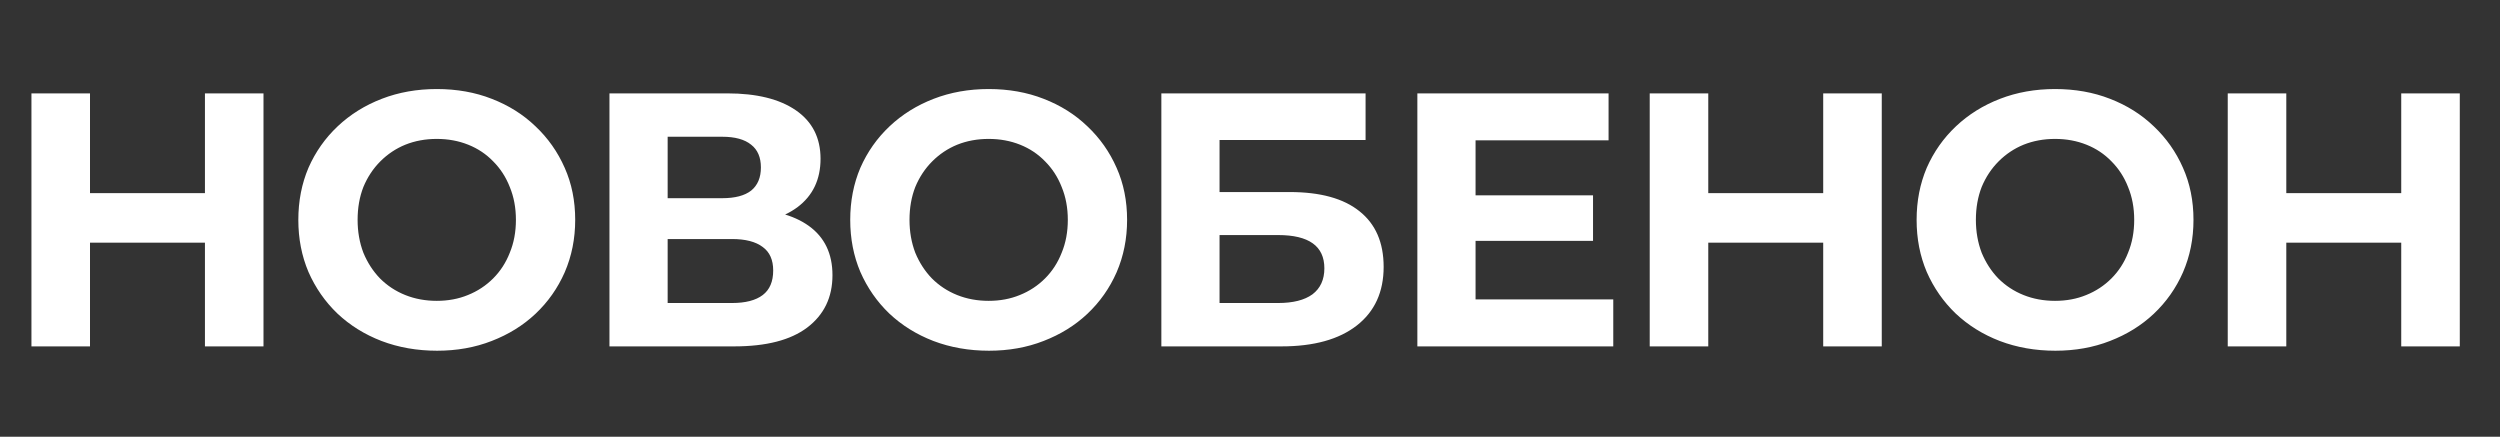 <svg width="166" height="29" viewBox="0 0 166 29" fill="none" xmlns="http://www.w3.org/2000/svg">
<rect x="0" y="0" width="166" height="29" fill="#333333" stroke="none"/>
<path d="M13.608 6.2H17.496V23H13.608V6.2ZM5.976 23H2.088V6.2H5.976V23ZM13.896 16.112H5.688V12.824H13.896V16.112ZM29.025 23.288C27.697 23.288 26.465 23.072 25.329 22.64C24.209 22.208 23.233 21.6 22.401 20.816C21.585 20.032 20.945 19.112 20.481 18.056C20.033 17 19.809 15.848 19.809 14.6C19.809 13.352 20.033 12.2 20.481 11.144C20.945 10.088 21.593 9.168 22.425 8.384C23.257 7.6 24.233 6.992 25.353 6.56C26.473 6.128 27.689 5.912 29.001 5.912C30.329 5.912 31.545 6.128 32.649 6.56C33.769 6.992 34.737 7.6 35.553 8.384C36.385 9.168 37.033 10.088 37.497 11.144C37.961 12.184 38.193 13.336 38.193 14.6C38.193 15.848 37.961 17.008 37.497 18.08C37.033 19.136 36.385 20.056 35.553 20.84C34.737 21.608 33.769 22.208 32.649 22.64C31.545 23.072 30.337 23.288 29.025 23.288ZM29.001 19.976C29.753 19.976 30.441 19.848 31.065 19.592C31.705 19.336 32.265 18.968 32.745 18.488C33.225 18.008 33.593 17.44 33.849 16.784C34.121 16.128 34.257 15.4 34.257 14.6C34.257 13.8 34.121 13.072 33.849 12.416C33.593 11.76 33.225 11.192 32.745 10.712C32.281 10.232 31.729 9.864 31.089 9.608C30.449 9.352 29.753 9.224 29.001 9.224C28.249 9.224 27.553 9.352 26.913 9.608C26.289 9.864 25.737 10.232 25.257 10.712C24.777 11.192 24.401 11.76 24.129 12.416C23.873 13.072 23.745 13.8 23.745 14.6C23.745 15.384 23.873 16.112 24.129 16.784C24.401 17.44 24.769 18.008 25.233 18.488C25.713 18.968 26.273 19.336 26.913 19.592C27.553 19.848 28.249 19.976 29.001 19.976ZM40.468 23V6.2H48.292C50.244 6.2 51.764 6.576 52.852 7.328C53.94 8.08 54.484 9.152 54.484 10.544C54.484 11.92 53.972 12.992 52.948 13.76C51.924 14.512 50.564 14.888 48.868 14.888L49.324 13.88C51.212 13.88 52.676 14.256 53.716 15.008C54.756 15.76 55.276 16.848 55.276 18.272C55.276 19.744 54.716 20.904 53.596 21.752C52.492 22.584 50.876 23 48.748 23H40.468ZM44.332 20.12H48.604C49.5 20.12 50.18 19.944 50.644 19.592C51.108 19.24 51.34 18.696 51.34 17.96C51.34 17.256 51.108 16.736 50.644 16.4C50.18 16.048 49.5 15.872 48.604 15.872H44.332V20.12ZM44.332 13.16H47.956C48.804 13.16 49.444 12.992 49.876 12.656C50.308 12.304 50.524 11.792 50.524 11.12C50.524 10.448 50.308 9.944 49.876 9.608C49.444 9.256 48.804 9.08 47.956 9.08H44.332V13.16ZM65.671 23.288C64.343 23.288 63.111 23.072 61.975 22.64C60.855 22.208 59.879 21.6 59.047 20.816C58.231 20.032 57.591 19.112 57.127 18.056C56.679 17 56.455 15.848 56.455 14.6C56.455 13.352 56.679 12.2 57.127 11.144C57.591 10.088 58.239 9.168 59.071 8.384C59.903 7.6 60.879 6.992 61.999 6.56C63.119 6.128 64.335 5.912 65.647 5.912C66.975 5.912 68.191 6.128 69.295 6.56C70.415 6.992 71.383 7.6 72.199 8.384C73.031 9.168 73.679 10.088 74.143 11.144C74.607 12.184 74.839 13.336 74.839 14.6C74.839 15.848 74.607 17.008 74.143 18.08C73.679 19.136 73.031 20.056 72.199 20.84C71.383 21.608 70.415 22.208 69.295 22.64C68.191 23.072 66.983 23.288 65.671 23.288ZM65.647 19.976C66.399 19.976 67.087 19.848 67.711 19.592C68.351 19.336 68.911 18.968 69.391 18.488C69.871 18.008 70.239 17.44 70.495 16.784C70.767 16.128 70.903 15.4 70.903 14.6C70.903 13.8 70.767 13.072 70.495 12.416C70.239 11.76 69.871 11.192 69.391 10.712C68.927 10.232 68.375 9.864 67.735 9.608C67.095 9.352 66.399 9.224 65.647 9.224C64.895 9.224 64.199 9.352 63.559 9.608C62.935 9.864 62.383 10.232 61.903 10.712C61.423 11.192 61.047 11.76 60.775 12.416C60.519 13.072 60.391 13.8 60.391 14.6C60.391 15.384 60.519 16.112 60.775 16.784C61.047 17.44 61.415 18.008 61.879 18.488C62.359 18.968 62.919 19.336 63.559 19.592C64.199 19.848 64.895 19.976 65.647 19.976ZM77.114 23V6.2H90.674V9.296H80.978V12.752H85.634C87.666 12.752 89.21 13.176 90.266 14.024C91.338 14.872 91.874 16.104 91.874 17.72C91.874 19.384 91.282 20.68 90.098 21.608C88.914 22.536 87.242 23 85.082 23H77.114ZM80.978 20.12H84.866C85.858 20.12 86.618 19.928 87.146 19.544C87.674 19.144 87.938 18.568 87.938 17.816C87.938 16.344 86.914 15.608 84.866 15.608H80.978V20.12ZM97.689 12.968H105.777V15.992H97.689V12.968ZM97.977 19.88H107.121V23H94.113V6.2H106.809V9.32H97.977V19.88ZM121.061 6.2H124.949V23H121.061V6.2ZM113.429 23H109.541V6.2H113.429V23ZM121.349 16.112H113.141V12.824H121.349V16.112ZM136.479 23.288C135.151 23.288 133.919 23.072 132.783 22.64C131.663 22.208 130.687 21.6 129.855 20.816C129.039 20.032 128.399 19.112 127.935 18.056C127.487 17 127.263 15.848 127.263 14.6C127.263 13.352 127.487 12.2 127.935 11.144C128.399 10.088 129.047 9.168 129.879 8.384C130.711 7.6 131.687 6.992 132.807 6.56C133.927 6.128 135.143 5.912 136.455 5.912C137.783 5.912 138.999 6.128 140.103 6.56C141.223 6.992 142.191 7.6 143.007 8.384C143.839 9.168 144.487 10.088 144.951 11.144C145.415 12.184 145.647 13.336 145.647 14.6C145.647 15.848 145.415 17.008 144.951 18.08C144.487 19.136 143.839 20.056 143.007 20.84C142.191 21.608 141.223 22.208 140.103 22.64C138.999 23.072 137.791 23.288 136.479 23.288ZM136.455 19.976C137.207 19.976 137.895 19.848 138.519 19.592C139.159 19.336 139.719 18.968 140.199 18.488C140.679 18.008 141.047 17.44 141.303 16.784C141.575 16.128 141.711 15.4 141.711 14.6C141.711 13.8 141.575 13.072 141.303 12.416C141.047 11.76 140.679 11.192 140.199 10.712C139.735 10.232 139.183 9.864 138.543 9.608C137.903 9.352 137.207 9.224 136.455 9.224C135.703 9.224 135.007 9.352 134.367 9.608C133.743 9.864 133.191 10.232 132.711 10.712C132.231 11.192 131.855 11.76 131.583 12.416C131.327 13.072 131.199 13.8 131.199 14.6C131.199 15.384 131.327 16.112 131.583 16.784C131.855 17.44 132.223 18.008 132.687 18.488C133.167 18.968 133.727 19.336 134.367 19.592C135.007 19.848 135.703 19.976 136.455 19.976ZM159.442 6.2H163.33V23H159.442V6.2ZM151.81 23H147.922V6.2H151.81V23ZM159.73 16.112H151.522V12.824H159.73V16.112Z" fill="white"/>
</svg>
